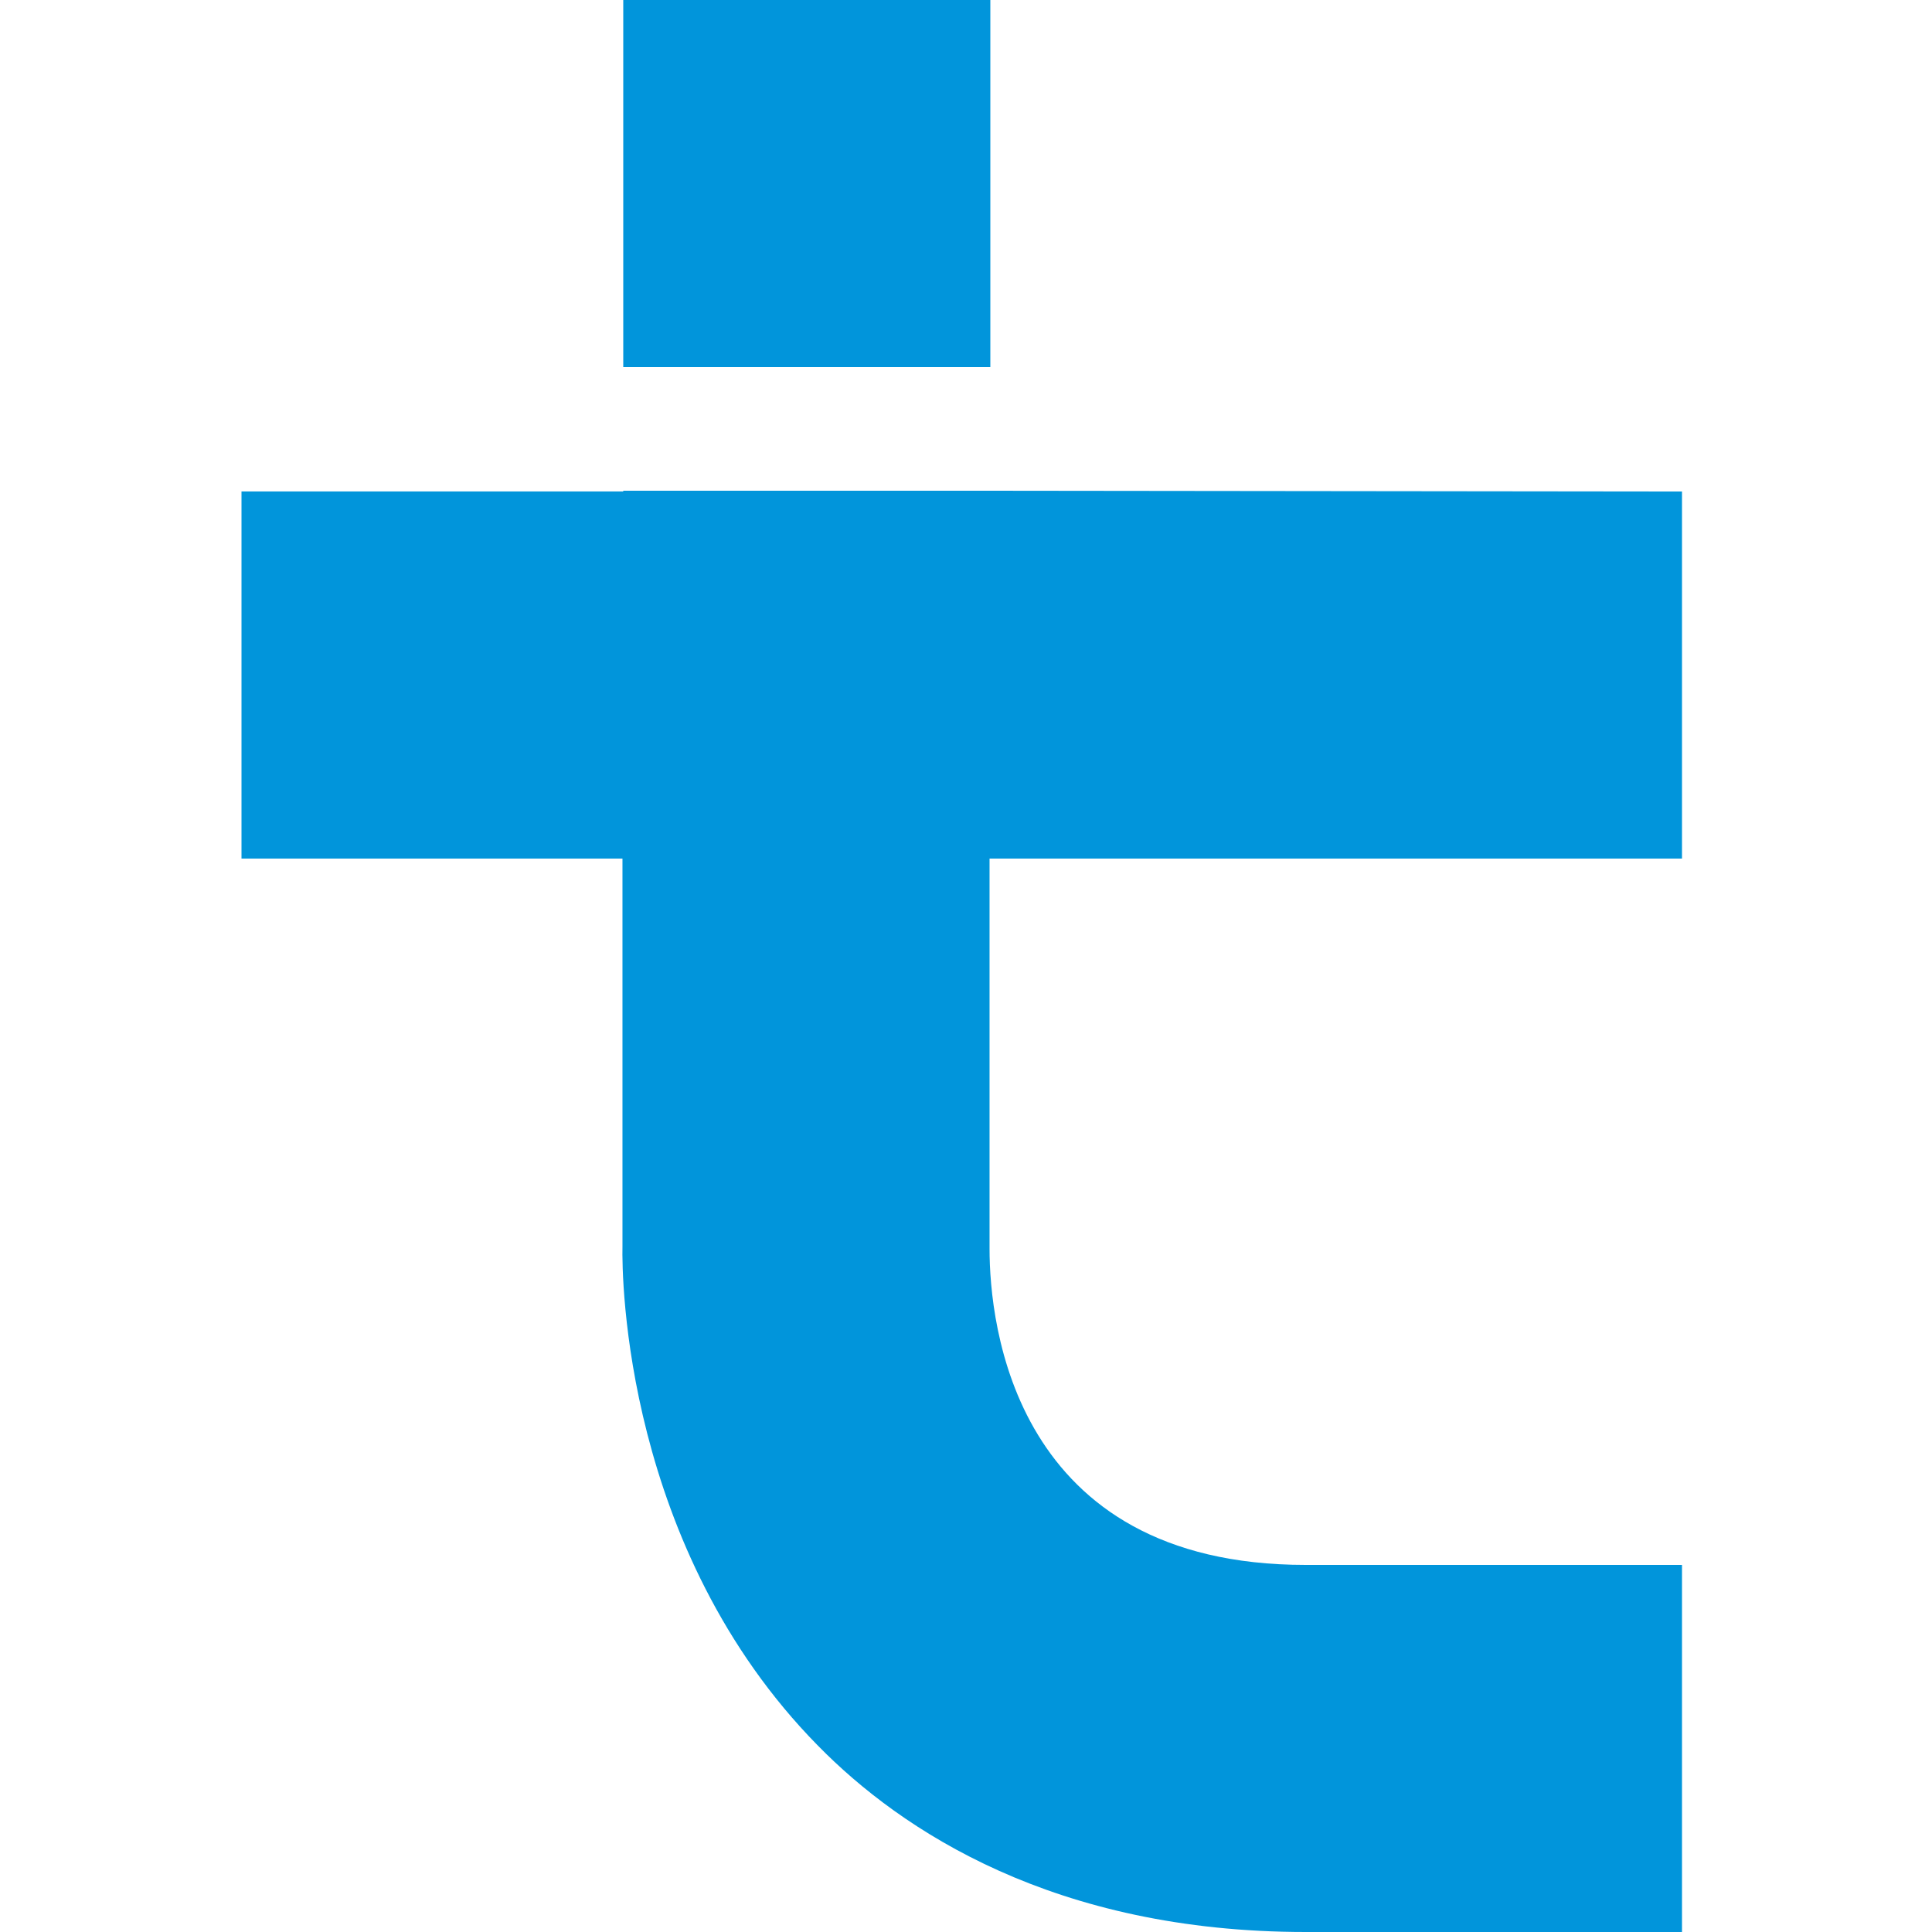 <svg xmlns="http://www.w3.org/2000/svg" width="32" height="32" fill="none"><path fill="#0195DB" fill-rule="evenodd" d="M10.323 0h6.08v6.08h-6.08V0Zm0 8.128h6.08l11.456.013v6.08H16.39v6.464c0 1.241.397 5.235 5.236 5.235h6.233V32h-6.233c-4.16 0-6.695-1.677-8.077-3.085-3.213-3.264-3.251-7.77-3.239-8.269v-6.425H4V8.14h6.323v-.013Z" clip-rule="evenodd"/></svg>
